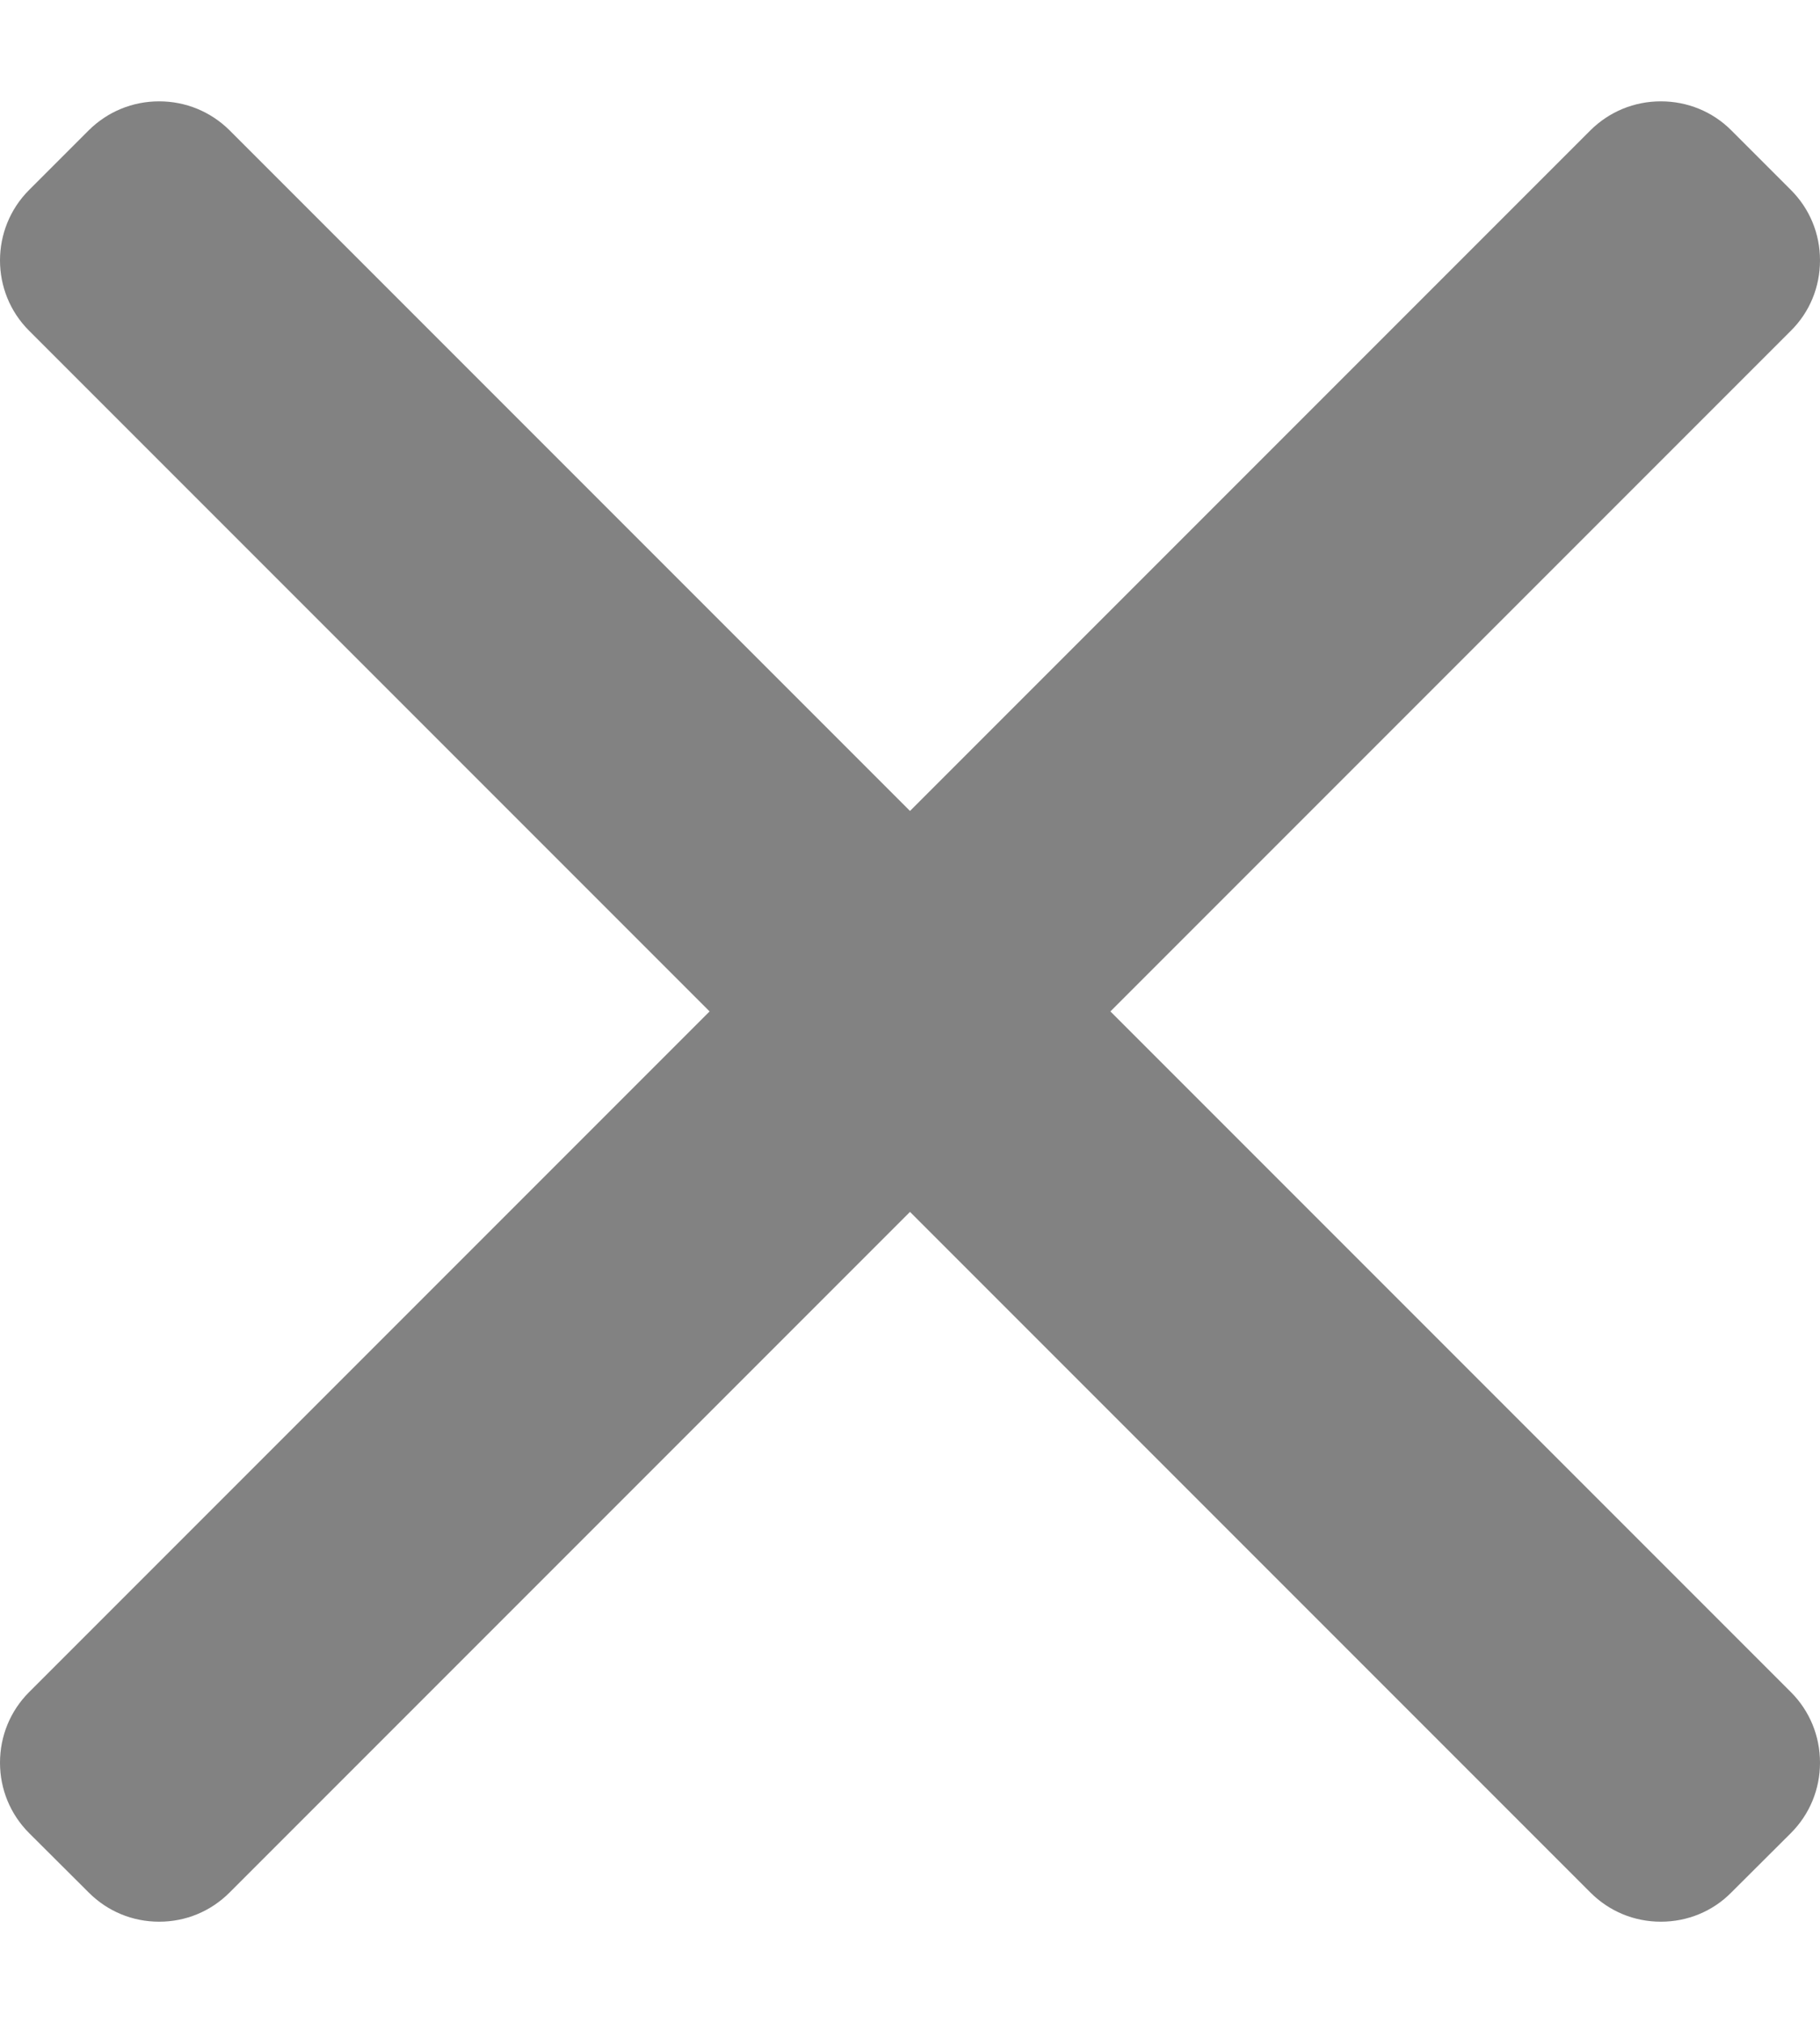 <svg width="9" height="10" viewBox="0 0 9 10" fill="none" xmlns="http://www.w3.org/2000/svg">
<path d="M5.491 5L8.856 1.635C8.949 1.543 9 1.419 9 1.287C9 1.155 8.949 1.032 8.856 0.939L8.561 0.644C8.469 0.552 8.345 0.501 8.213 0.501C8.081 0.501 7.958 0.552 7.865 0.644L4.5 4.009L1.135 0.644C1.042 0.552 0.919 0.501 0.787 0.501C0.655 0.501 0.532 0.552 0.439 0.644L0.144 0.939C-0.048 1.131 -0.048 1.444 0.144 1.635L3.509 5L0.144 8.365C0.051 8.458 0 8.582 0 8.714C0 8.845 0.051 8.969 0.144 9.062L0.439 9.356C0.532 9.449 0.655 9.5 0.787 9.5C0.919 9.5 1.042 9.449 1.135 9.356L4.5 5.991L7.865 9.356C7.958 9.449 8.081 9.5 8.213 9.5H8.213C8.345 9.5 8.469 9.449 8.561 9.356L8.856 9.062C8.949 8.969 9 8.845 9 8.714C9 8.582 8.949 8.458 8.856 8.365L5.491 5Z" fill="black" fill-opacity="0.49"/>
</svg>
